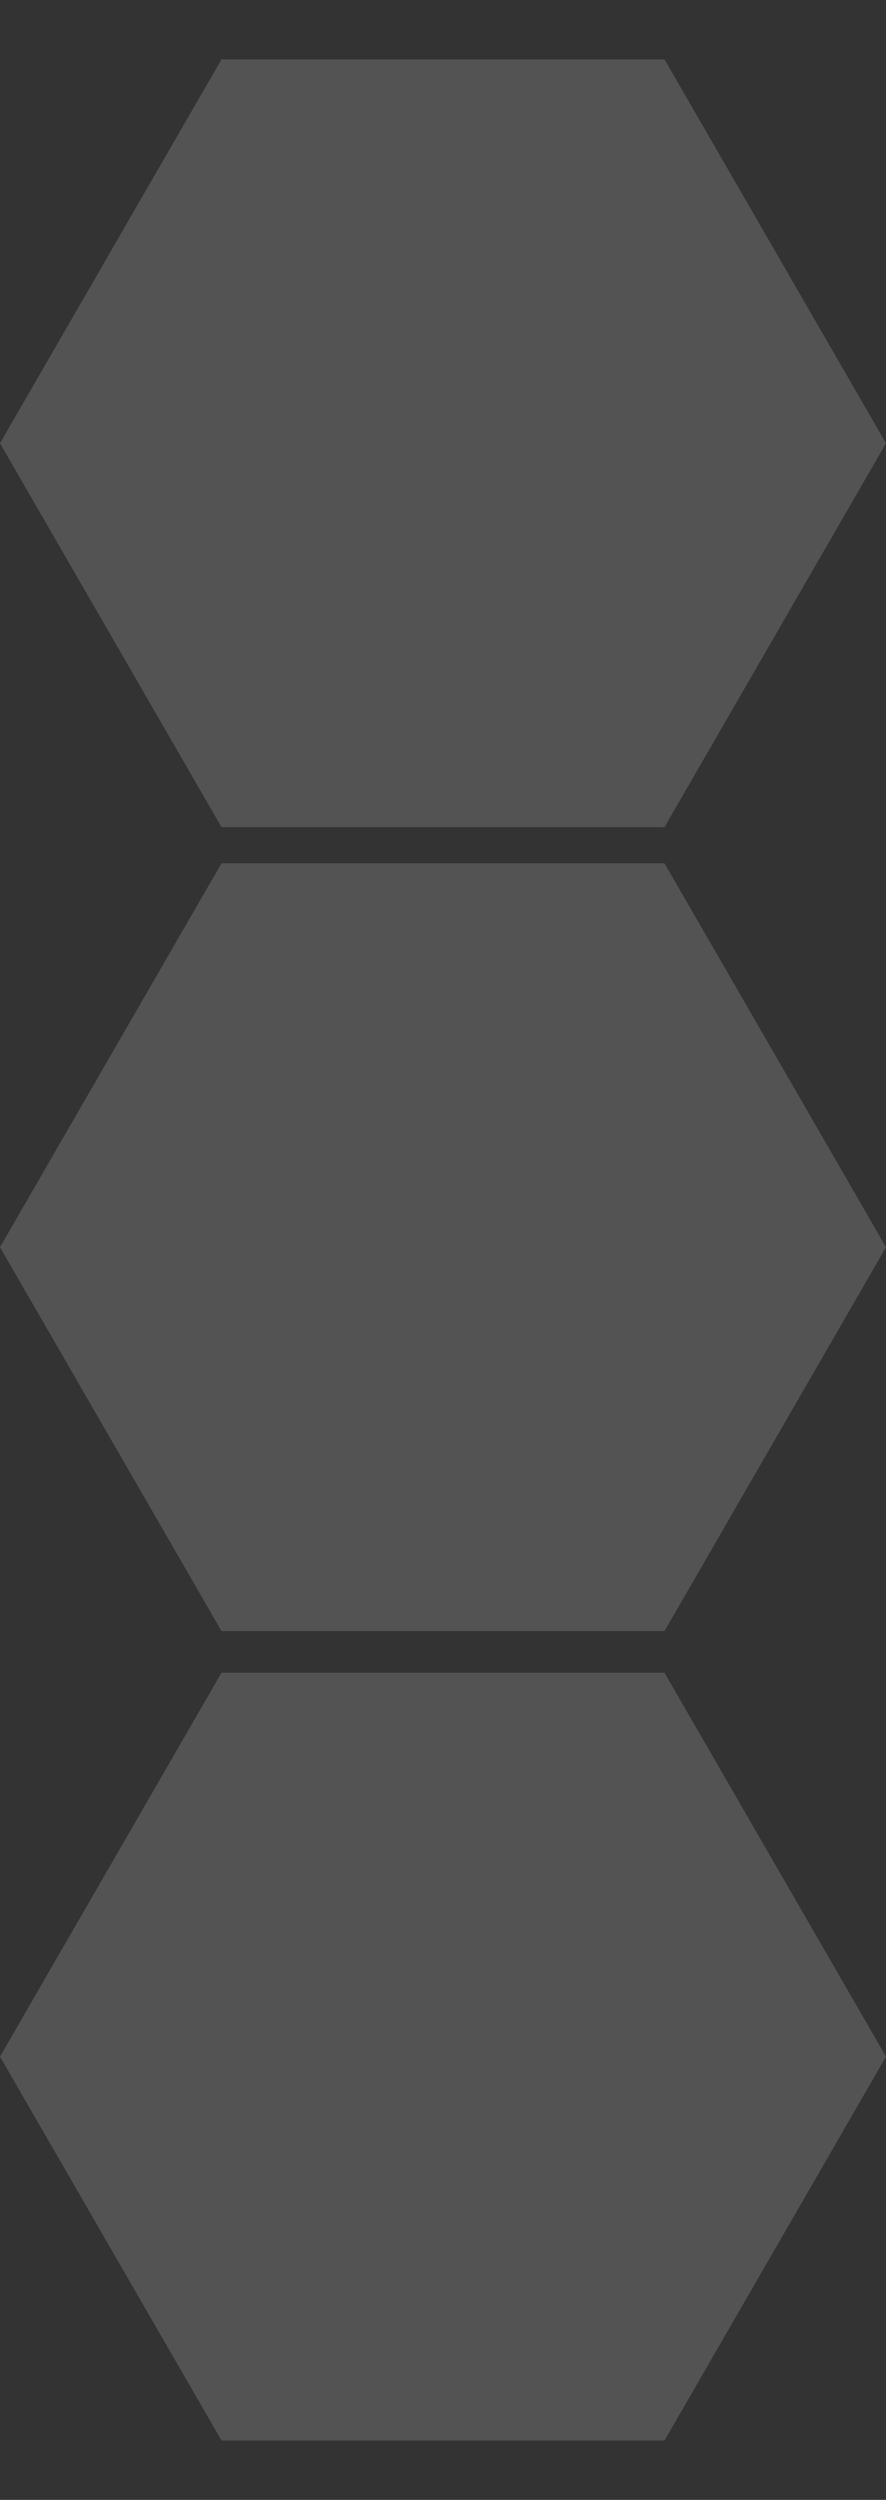 <svg width="161" height="454" viewBox="0 0 161 454" fill="none" xmlns="http://www.w3.org/2000/svg">
    <rect x="0" y="0" width="161" height="454" fill="#333333" stroke="none"/>
    <path opacity="0.158" fill-rule="evenodd" clip-rule="evenodd"
          d="M0 80.5L40.25 10.785H120.75L161 80.5L120.75 150.215H40.25L0 80.5Z" fill="white"/>
    <path opacity="0.158" fill-rule="evenodd" clip-rule="evenodd"
          d="M0 226.5L40.25 156.785H120.75L161 226.5L120.75 296.215H40.25L0 226.5Z" fill="white"/>
    <path opacity="0.158" fill-rule="evenodd" clip-rule="evenodd"
          d="M0 373.5L40.25 303.785H120.75L161 373.5L120.75 443.215H40.25L0 373.5Z" fill="white"/>
</svg>
